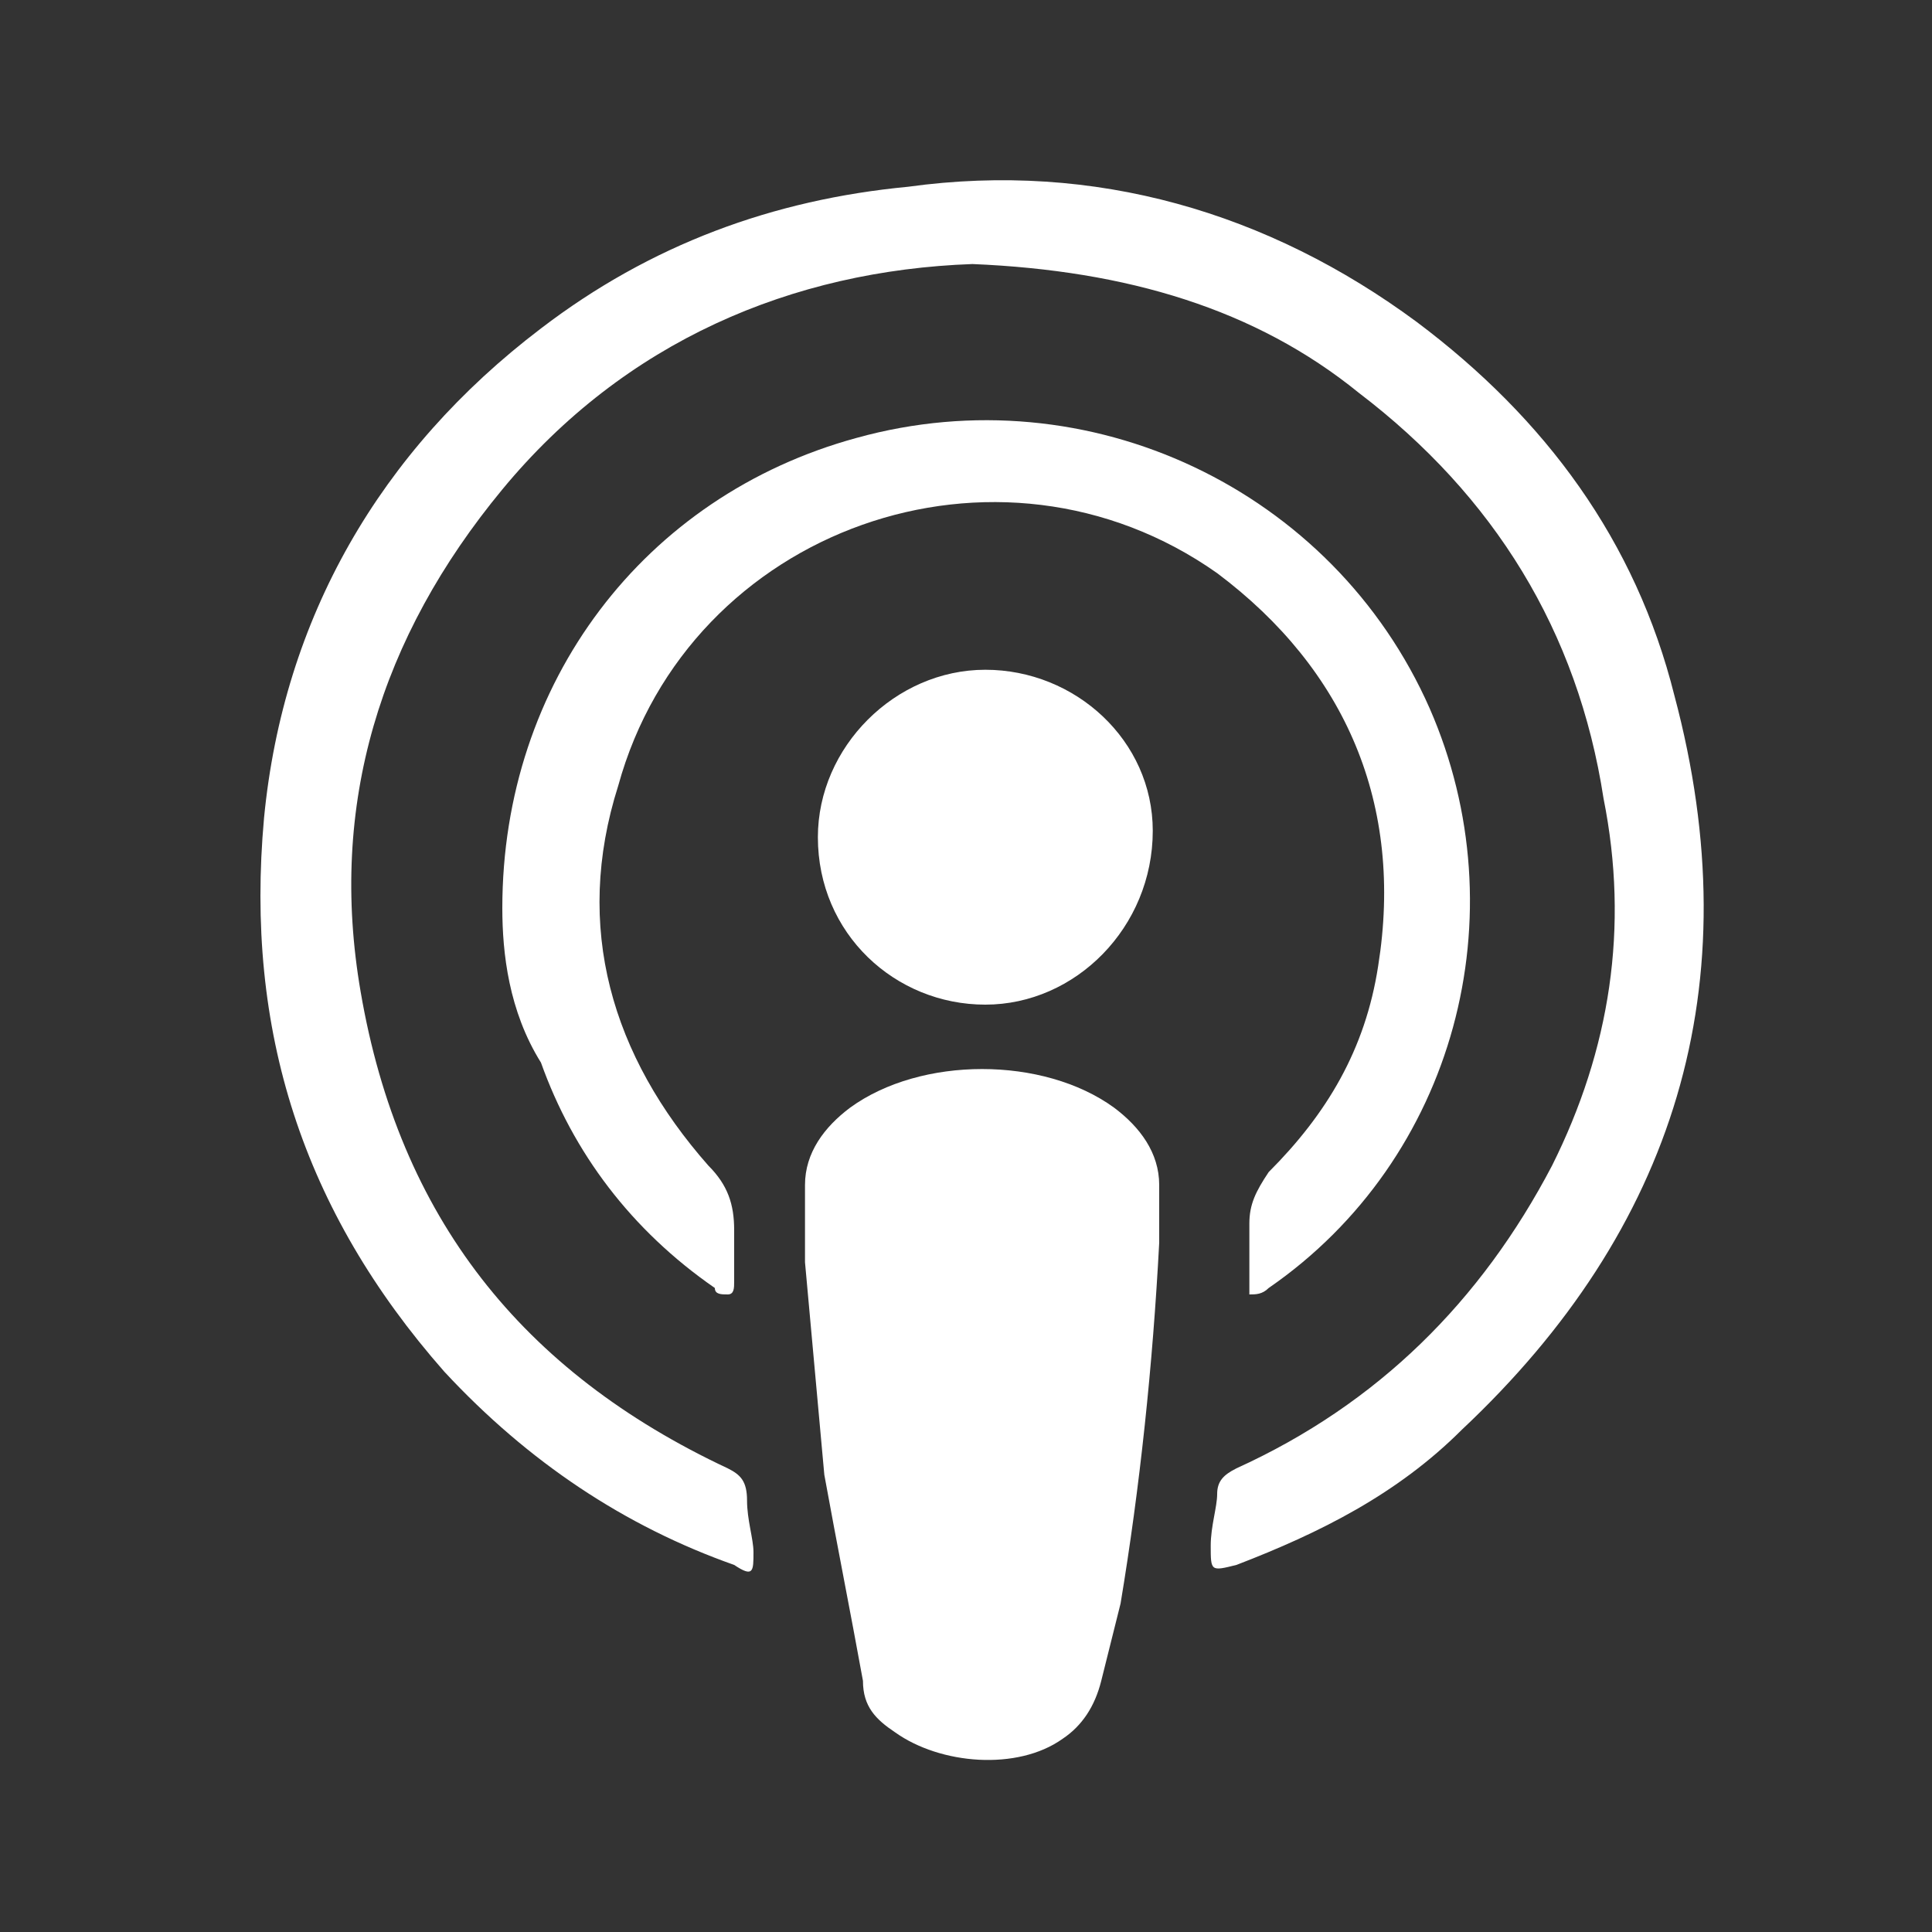 <?xml version="1.0" encoding="utf-8"?>
<!-- Generator: Adobe Illustrator 25.1.0, SVG Export Plug-In . SVG Version: 6.00 Build 0)  -->
<svg version="1.1" id="Layer_1" xmlns="http://www.w3.org/2000/svg" xmlns:xlink="http://www.w3.org/1999/xlink" x="0px" y="0px"
	 viewBox="0 0 30 30" style="enable-background:new 0 0 30 30;" xml:space="preserve">
<rect x="0" y="0" width="30" height="30" fill="#333333" stroke="none"/>
<style type="text/css">
	.st0{fill:#FFFFFF;}
</style>
<g id="tUJGjx_1_">
	<g>
		<path class="st0" d="M15.1,4.1c-2.8,0.1-5.4,1.2-7.3,3.5c-1.9,2.3-2.7,4.9-2.2,7.8c0.6,3.5,2.5,5.9,5.7,7.4
			c0.2,0.1,0.3,0.2,0.3,0.5c0,0.3,0.1,0.6,0.1,0.8c0,0.3,0,0.4-0.3,0.2c-1.7-0.6-3.2-1.6-4.5-3c-2.2-2.5-3.1-5.3-2.8-8.6
			C4.4,9.6,5.9,7,8.4,5.1c1.7-1.3,3.6-2,5.7-2.2C17,2.5,19.7,3.3,22,5c2,1.5,3.4,3.4,4,5.8c1.2,4.5,0,8.3-3.3,11.4
			c-1,1-2.2,1.6-3.5,2.1c-0.4,0.1-0.4,0.1-0.4-0.3c0-0.3,0.1-0.6,0.1-0.8c0-0.2,0.1-0.3,0.3-0.4c2.2-1,3.8-2.6,4.9-4.7
			c0.9-1.8,1.2-3.7,0.8-5.7c-0.4-2.6-1.7-4.7-3.8-6.3C19.5,4.8,17.5,4.2,15.1,4.1z"/>
		<path class="st0" d="M18,19.3c-0.1,1.9-0.3,3.8-0.6,5.6c-0.1,0.4-0.2,0.8-0.3,1.2c-0.1,0.4-0.3,0.7-0.6,0.9
			c-0.7,0.5-1.9,0.4-2.6-0.1c-0.3-0.2-0.5-0.4-0.5-0.8c-0.2-1.1-0.4-2.1-0.6-3.2c-0.1-1.1-0.2-2.2-0.3-3.3c0-0.4,0-0.8,0-1.2
			c0-0.5,0.3-0.9,0.7-1.2c1.1-0.8,3-0.8,4.1,0c0.4,0.3,0.7,0.7,0.7,1.2C18,18.8,18,19.1,18,19.3z"/>
		<path class="st0" d="M7.8,14.1c0-3.5,2.2-6.4,5.5-7.3c3.6-1,7.4,0.8,8.9,4.2c1.4,3.2,0.4,7-2.5,9c-0.1,0.1-0.2,0.1-0.3,0.1
			c0-0.1,0-0.2,0-0.3c0-0.3,0-0.6,0-0.8c0-0.3,0.1-0.5,0.3-0.8c0.9-0.9,1.5-1.9,1.7-3.2c0.4-2.5-0.5-4.6-2.5-6.1
			c-3.4-2.4-8.2-0.7-9.3,3.3c-0.7,2.2-0.1,4.2,1.4,5.9c0.3,0.3,0.4,0.6,0.4,1c0,0.2,0,0.5,0,0.8c0,0.1,0,0.2-0.1,0.2
			c-0.1,0-0.2,0-0.2-0.1c-1.3-0.9-2.2-2.1-2.7-3.5C7.9,15.7,7.8,14.8,7.8,14.1z"/>
		<path class="st0" d="M15.3,15.6c-1.4,0-2.6-1.1-2.6-2.6c0-1.4,1.2-2.6,2.6-2.6c1.4,0,2.6,1.1,2.6,2.5
			C17.9,14.4,16.7,15.6,15.3,15.6z"/>
	</g>
</g>
</svg>
